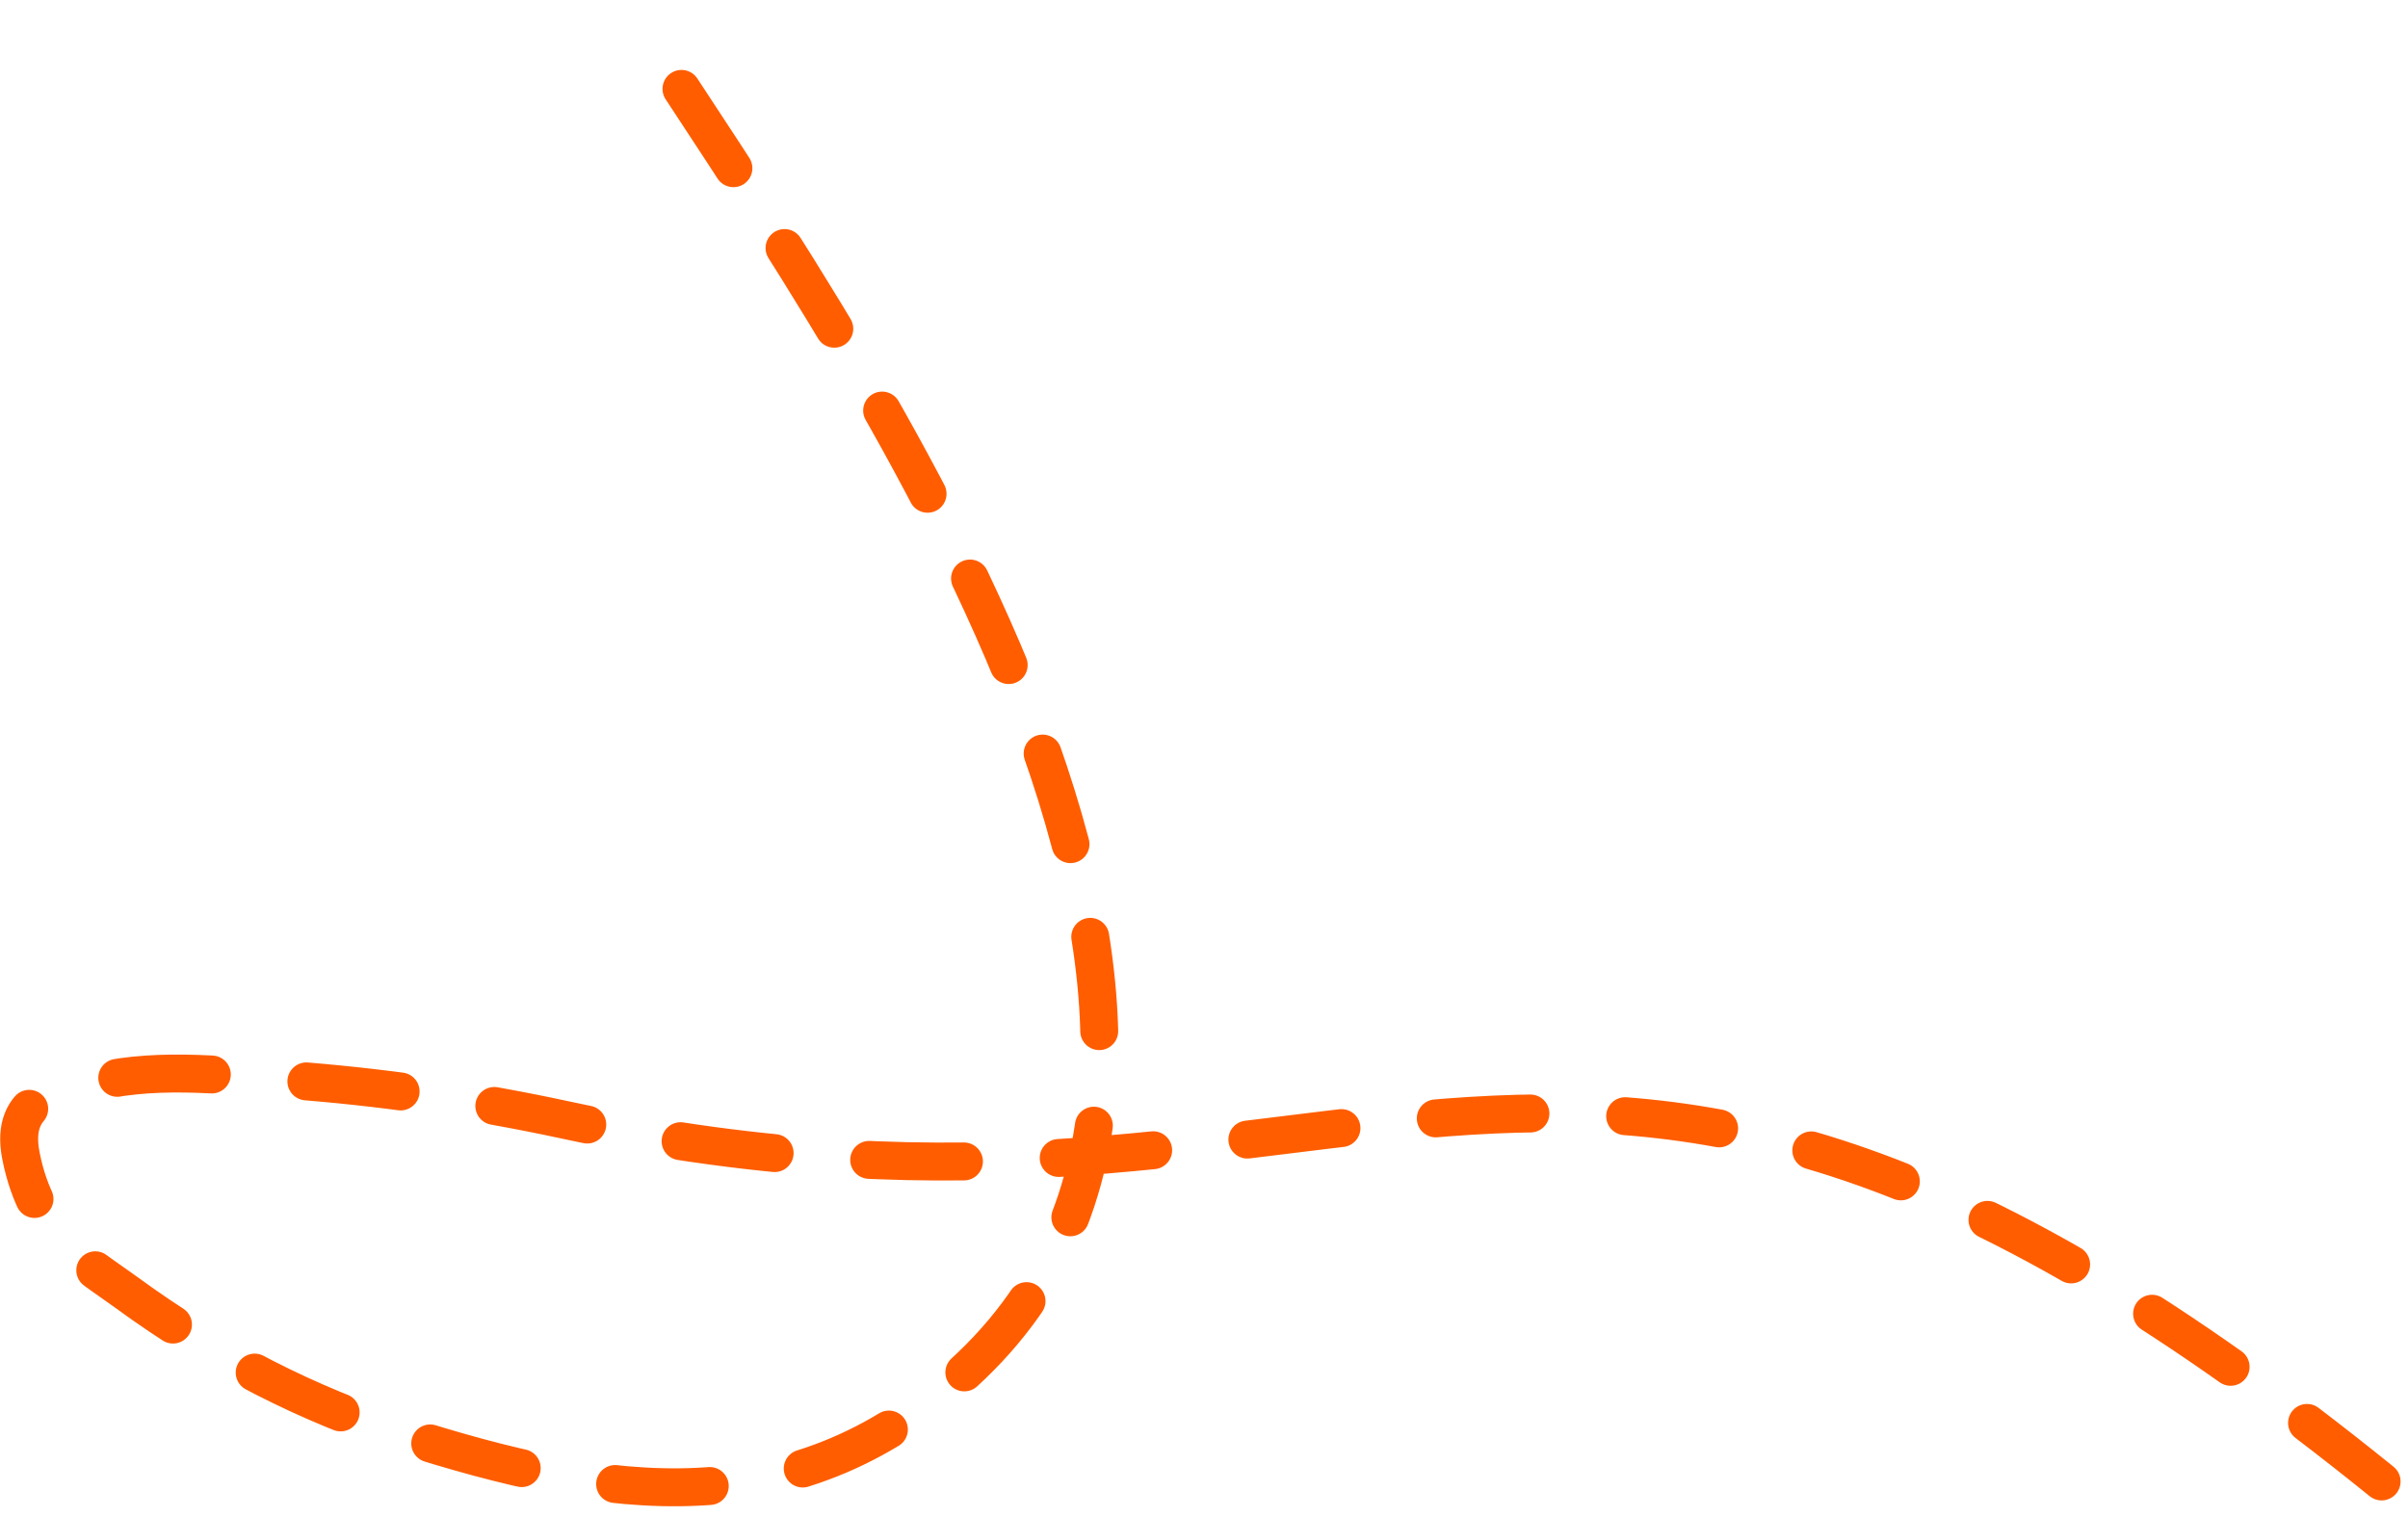 <?xml version="1.0" encoding="UTF-8"?> <svg xmlns="http://www.w3.org/2000/svg" width="127" height="80" viewBox="0 0 127 80" fill="none"><path d="M125.608 78.135C81.93 42.83 73.054 68.377 29.791 59.064C24.9 58.011 20.03 57.313 15.197 56.961C11.582 56.697 7.919 56.239 4.461 57.218C3.152 57.589 0.481 57.779 1.103 60.953C1.956 65.308 4.676 66.709 6.596 68.115C11.452 71.67 16.357 74.112 21.192 75.662C31.97 79.117 42.136 80.756 51.249 72.018C70.369 53.686 43.729 16.785 33.863 1.507" stroke="#FF5D00" stroke-width="2" stroke-linecap="round" stroke-dasharray="5 5"></path></svg> 